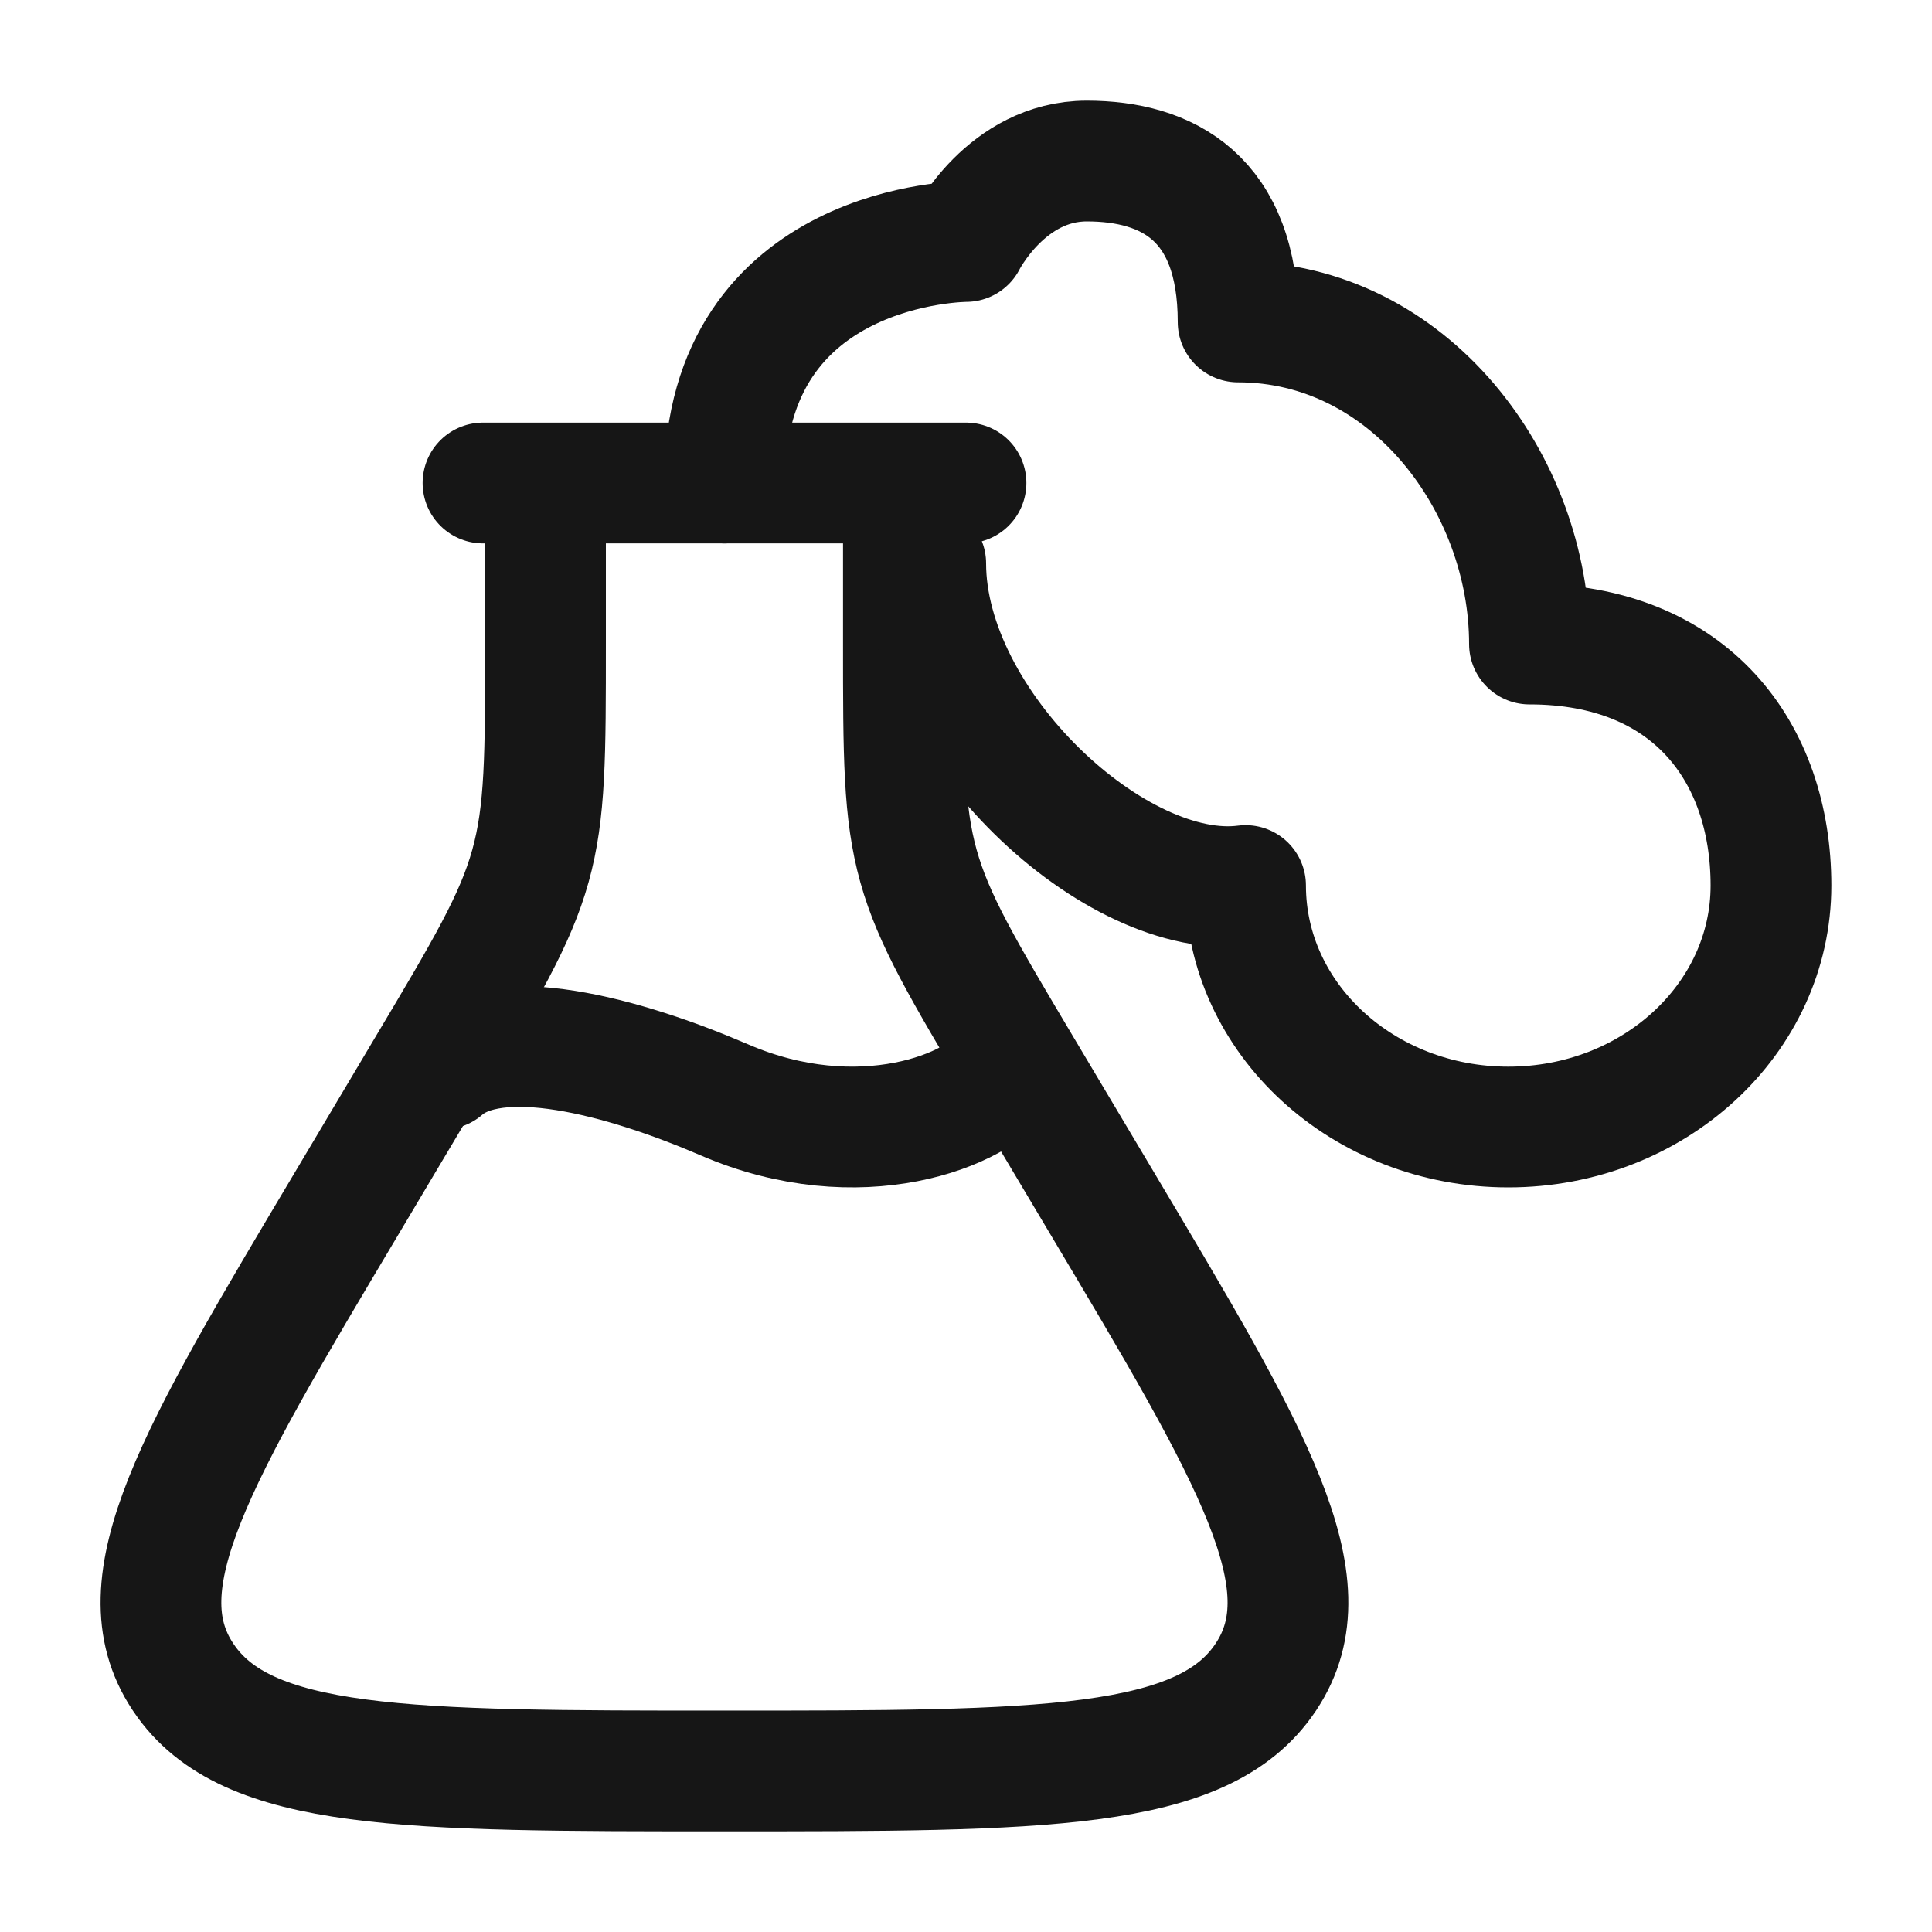 <svg width="20" height="20" viewBox="0 0 20 20" fill="none" xmlns="http://www.w3.org/2000/svg">
<path d="M9.352 5V6.657C9.352 7.823 9.352 8.405 9.508 8.965C9.664 9.524 9.97 10.038 10.581 11.065L11.41 12.457C12.969 15.074 13.748 16.383 13.109 17.353L13.099 17.368C12.45 18.333 10.8 18.333 7.499 18.333C4.199 18.333 2.549 18.333 1.9 17.368L1.89 17.353C1.251 16.383 2.03 15.074 3.589 12.457L4.417 11.065C5.029 10.038 5.335 9.524 5.491 8.965C5.647 8.405 5.647 7.823 5.647 6.657V5" stroke="#161616" stroke-width="1.25"/>
<path d="M5 5H10" stroke="#161616" stroke-width="1.25" stroke-linecap="round" stroke-linejoin="round"/>
<path d="M4.584 11.067C5.14 10.582 6.446 10.932 7.502 11.387C8.891 11.986 10.14 11.502 10.417 11.067" stroke="#161616" stroke-width="1.25" stroke-linecap="round"/>
<path d="M9.583 5.833C9.583 7.5 11.552 9.343 12.894 9.167C12.894 10.547 14.112 11.667 15.614 11.667C17.116 11.667 18.333 10.547 18.333 9.167C18.333 7.786 17.5 6.667 15.833 6.667C15.833 5 14.583 3.333 12.817 3.333C12.817 2.047 12.083 1.667 11.25 1.667C10.417 1.667 10 2.5 10 2.5C10 2.5 7.5 2.5 7.5 5" stroke="#161616" stroke-width="1.25" stroke-linecap="round" stroke-linejoin="round"/>
</svg>
